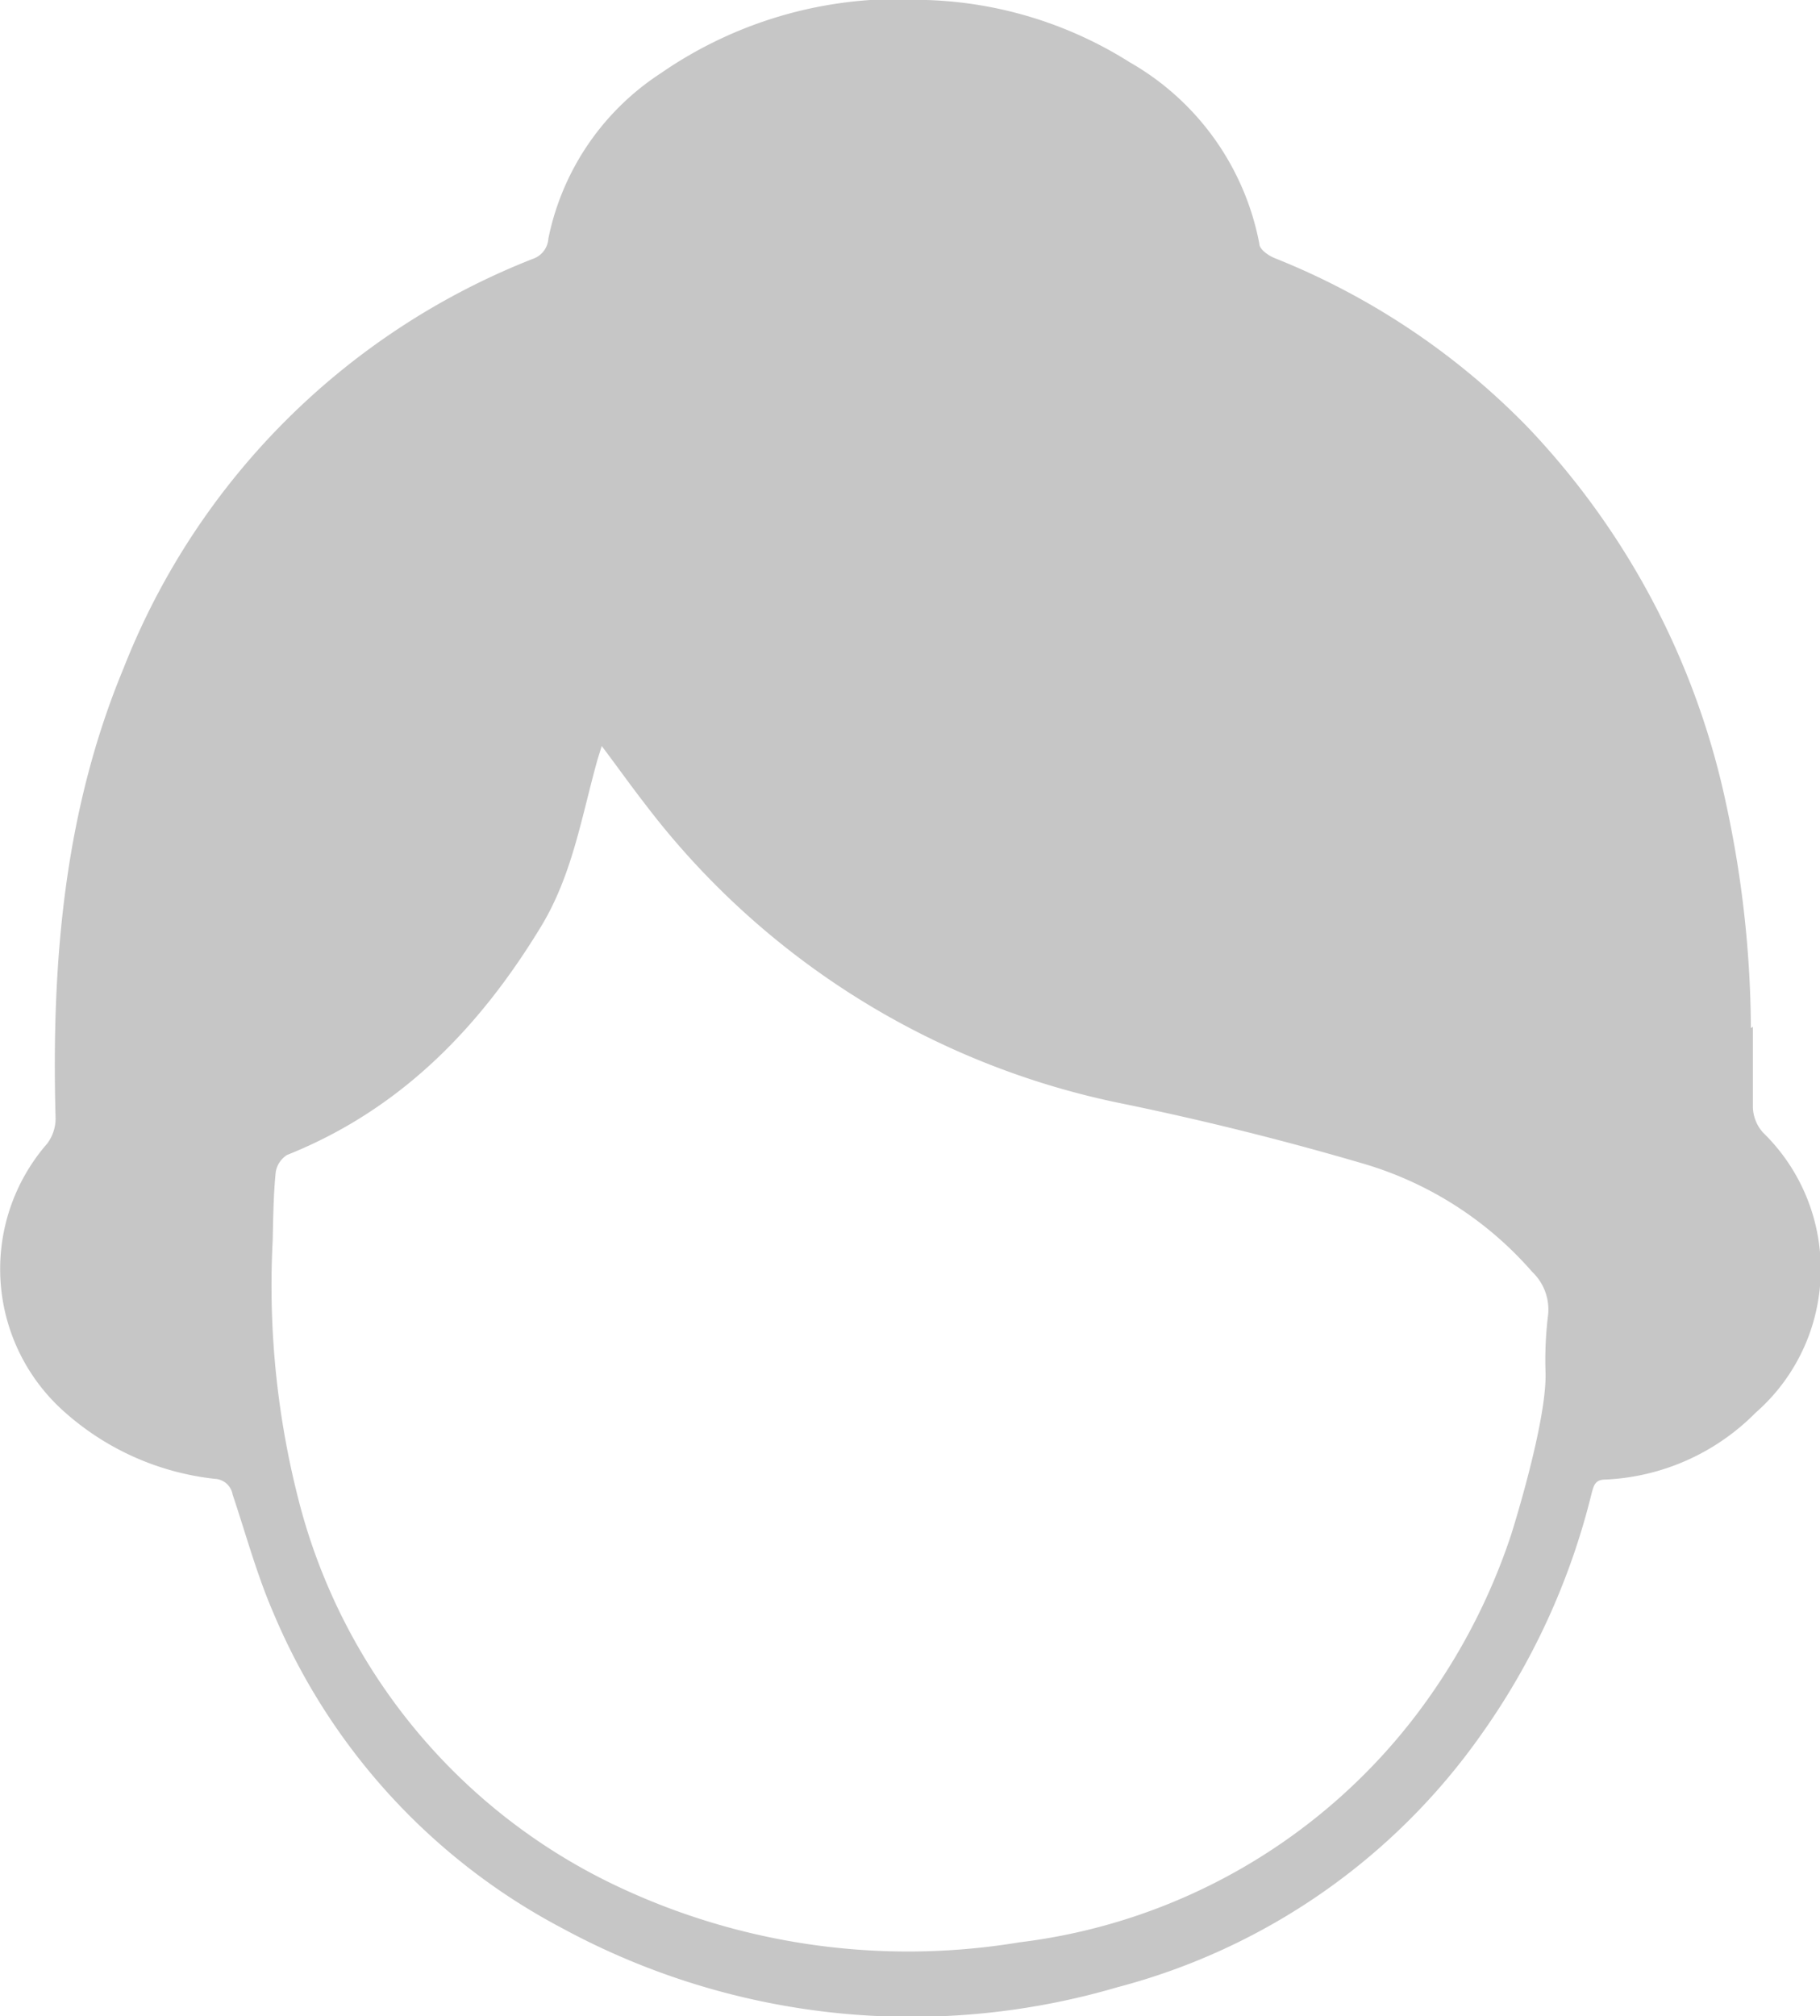 <svg id="图层_1" data-name="图层 1" xmlns="http://www.w3.org/2000/svg" viewBox="0 0 72.68 80.51"><defs><style>.cls-1{fill:#c6c6c6;}</style></defs><title>shico04</title><path class="cls-1" d="M70,41c0,1.17,0,2.2,0,3.23a1.58,1.58,0,0,0,.41,1,7.61,7.61,0,0,1-.3,11.18,9,9,0,0,1-6,2.67c-.43,0-.47.26-.56.59a28.19,28.19,0,0,1-4.39,9.58,25.76,25.76,0,0,1-14.53,10.1A29.24,29.24,0,0,1,22.46,77,25.28,25.28,0,0,1,10.92,64.41c-.66-1.52-1.1-3.15-1.63-4.73a.76.76,0,0,0-.72-.63,10.77,10.77,0,0,1-6.05-2.72,7.62,7.62,0,0,1-.64-10.66,1.67,1.67,0,0,0,.34-1c-.17-6.16.32-12.23,2.72-18A28.89,28.89,0,0,1,21.27,10.34a.92.92,0,0,0,.63-.82,10.32,10.32,0,0,1,4.48-6.59A16.68,16.68,0,0,1,37,0a16.12,16.12,0,0,1,8.12,2.49,10.63,10.63,0,0,1,5.17,7.24c0,.23.37.48.62.58A29.15,29.15,0,0,1,61,17.05a31.19,31.19,0,0,1,7.92,15,43.22,43.22,0,0,1,1,9M60.34,61.3s1.43-4.48,1.38-6.48a14.71,14.71,0,0,1,.1-2.3,2.07,2.07,0,0,0-.63-1.73,14.27,14.27,0,0,0-6.8-4.34q-4.71-1.38-9.51-2.37a31.86,31.86,0,0,1-19.14-12c-.56-.72-1.09-1.47-1.71-2.29l-.16.51c-.64,2.27-1,4.61-2.26,6.69-2.47,4.07-5.64,7.33-10.15,9.13a1,1,0,0,0-.45.69c-.09.9-.1,1.81-.12,2.72A34.46,34.46,0,0,0,12,60.19a23.48,23.48,0,0,0,12.38,15A27.17,27.17,0,0,0,40.7,77.56a23.48,23.48,0,0,0,15.7-8.88,24.74,24.74,0,0,0,3.94-7.38"/></svg>